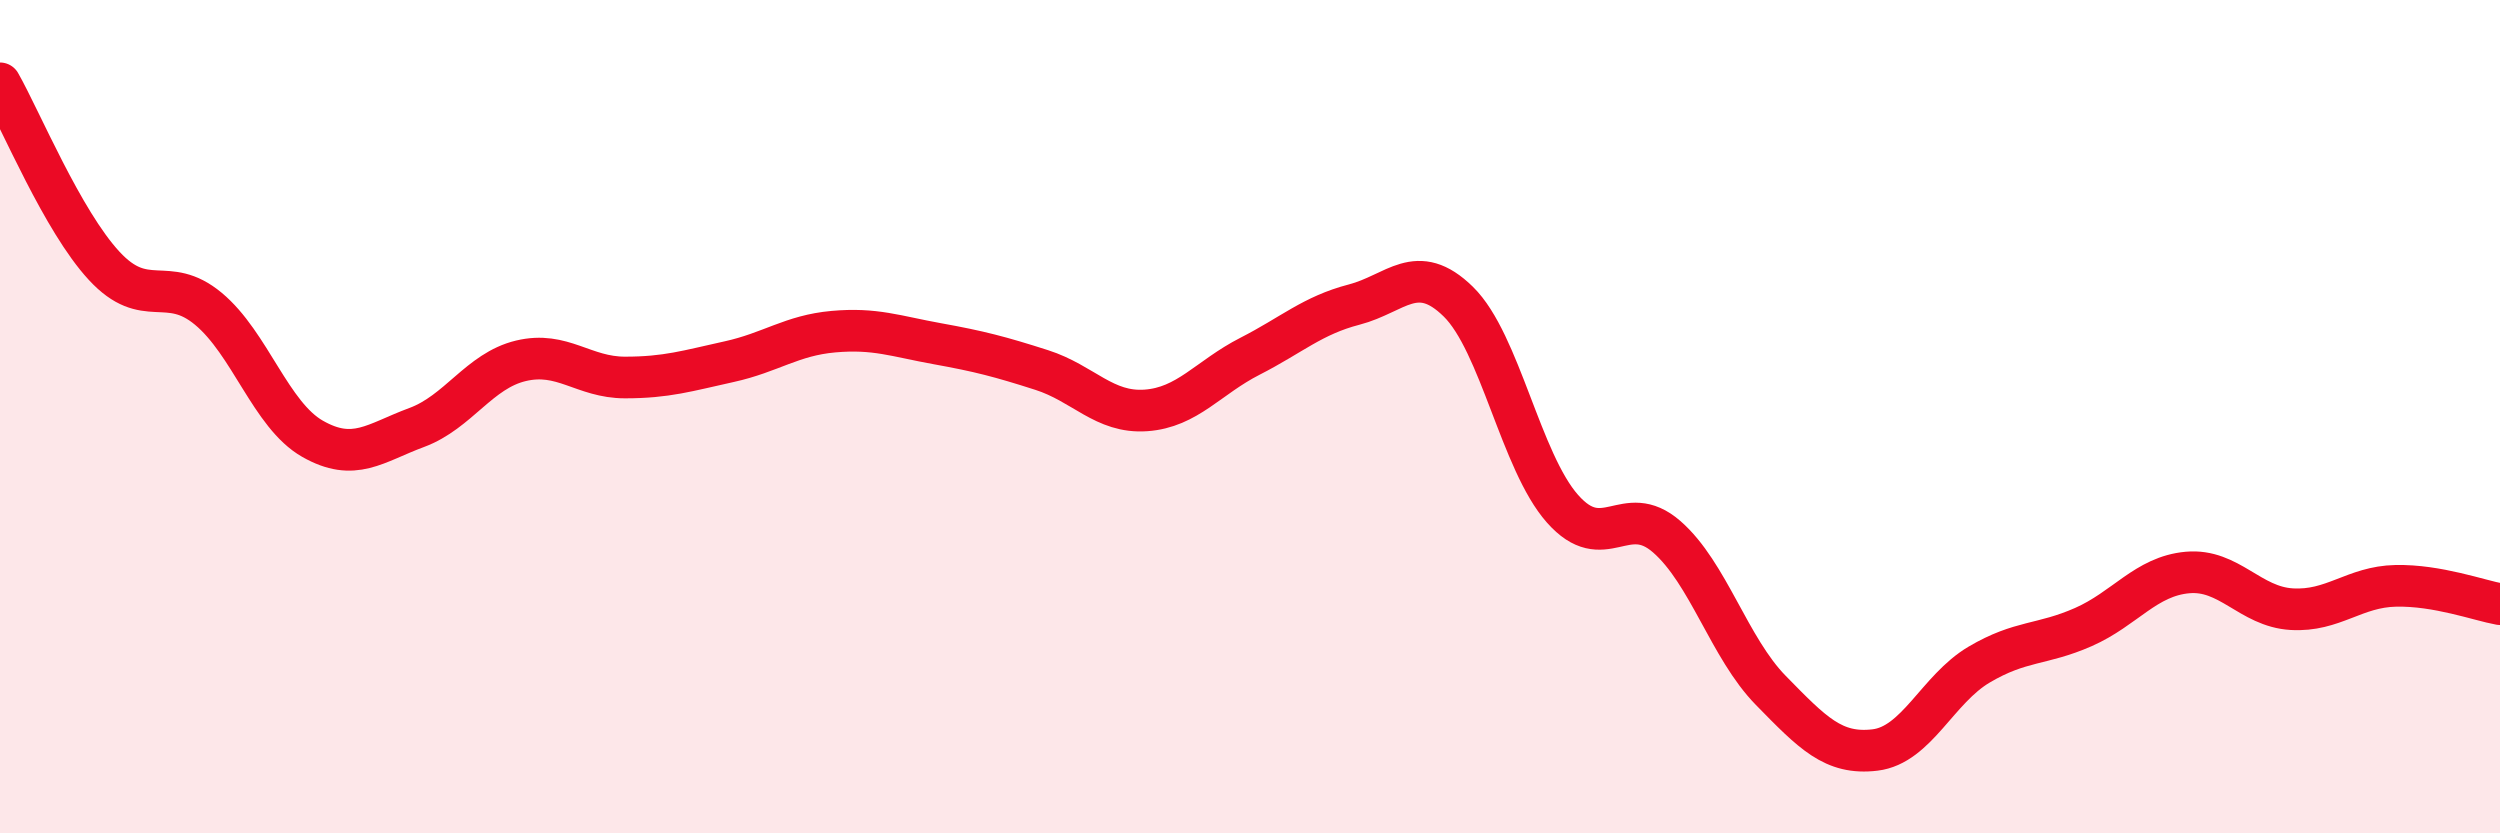 
    <svg width="60" height="20" viewBox="0 0 60 20" xmlns="http://www.w3.org/2000/svg">
      <path
        d="M 0,2 C 0.5,2.88 1.5,5.3 2.5,6.38 C 3.5,7.46 4,6.58 5,7.41 C 6,8.24 6.5,9.96 7.5,10.53 C 8.5,11.1 9,10.63 10,10.26 C 11,9.89 11.5,8.9 12.5,8.66 C 13.5,8.42 14,9.06 15,9.06 C 16,9.06 16.5,8.9 17.5,8.68 C 18.5,8.46 19,8.05 20,7.96 C 21,7.87 21.5,8.07 22.5,8.25 C 23.5,8.43 24,8.56 25,8.88 C 26,9.2 26.5,9.92 27.5,9.85 C 28.5,9.78 29,9.06 30,8.55 C 31,8.04 31.5,7.57 32.5,7.31 C 33.5,7.05 34,6.26 35,7.24 C 36,8.22 36.5,11.08 37.5,12.21 C 38.5,13.34 39,12.01 40,12.88 C 41,13.75 41.5,15.55 42.5,16.57 C 43.5,17.59 44,18.12 45,18 C 46,17.88 46.5,16.54 47.5,15.95 C 48.5,15.36 49,15.49 50,15.05 C 51,14.61 51.5,13.83 52.5,13.74 C 53.5,13.65 54,14.56 55,14.62 C 56,14.68 56.5,14.08 57.5,14.06 C 58.5,14.04 59.5,14.41 60,14.5L60 20L0 20Z"
        fill="#EB0A25"
        opacity="0.1"
        stroke-linecap="round"
        stroke-linejoin="round"
      />
      <path
        d="M 0,2 C 0.5,2.88 1.5,5.3 2.5,6.38 C 3.5,7.46 4,6.58 5,7.41 C 6,8.24 6.5,9.96 7.5,10.53 C 8.5,11.1 9,10.63 10,10.26 C 11,9.89 11.5,8.9 12.5,8.66 C 13.5,8.42 14,9.06 15,9.06 C 16,9.06 16.5,8.9 17.5,8.68 C 18.5,8.46 19,8.05 20,7.96 C 21,7.87 21.5,8.07 22.5,8.25 C 23.5,8.43 24,8.56 25,8.88 C 26,9.2 26.5,9.92 27.5,9.85 C 28.5,9.78 29,9.06 30,8.55 C 31,8.04 31.5,7.57 32.5,7.31 C 33.5,7.05 34,6.26 35,7.24 C 36,8.22 36.5,11.08 37.5,12.21 C 38.5,13.34 39,12.01 40,12.88 C 41,13.75 41.5,15.55 42.5,16.57 C 43.5,17.59 44,18.12 45,18 C 46,17.88 46.5,16.54 47.5,15.95 C 48.5,15.36 49,15.49 50,15.05 C 51,14.61 51.5,13.83 52.5,13.74 C 53.5,13.65 54,14.56 55,14.62 C 56,14.68 56.5,14.08 57.5,14.06 C 58.5,14.04 59.5,14.41 60,14.5"
        stroke="#EB0A25"
        stroke-width="1"
        fill="none"
        stroke-linecap="round"
        stroke-linejoin="round"
      />
    </svg>
  